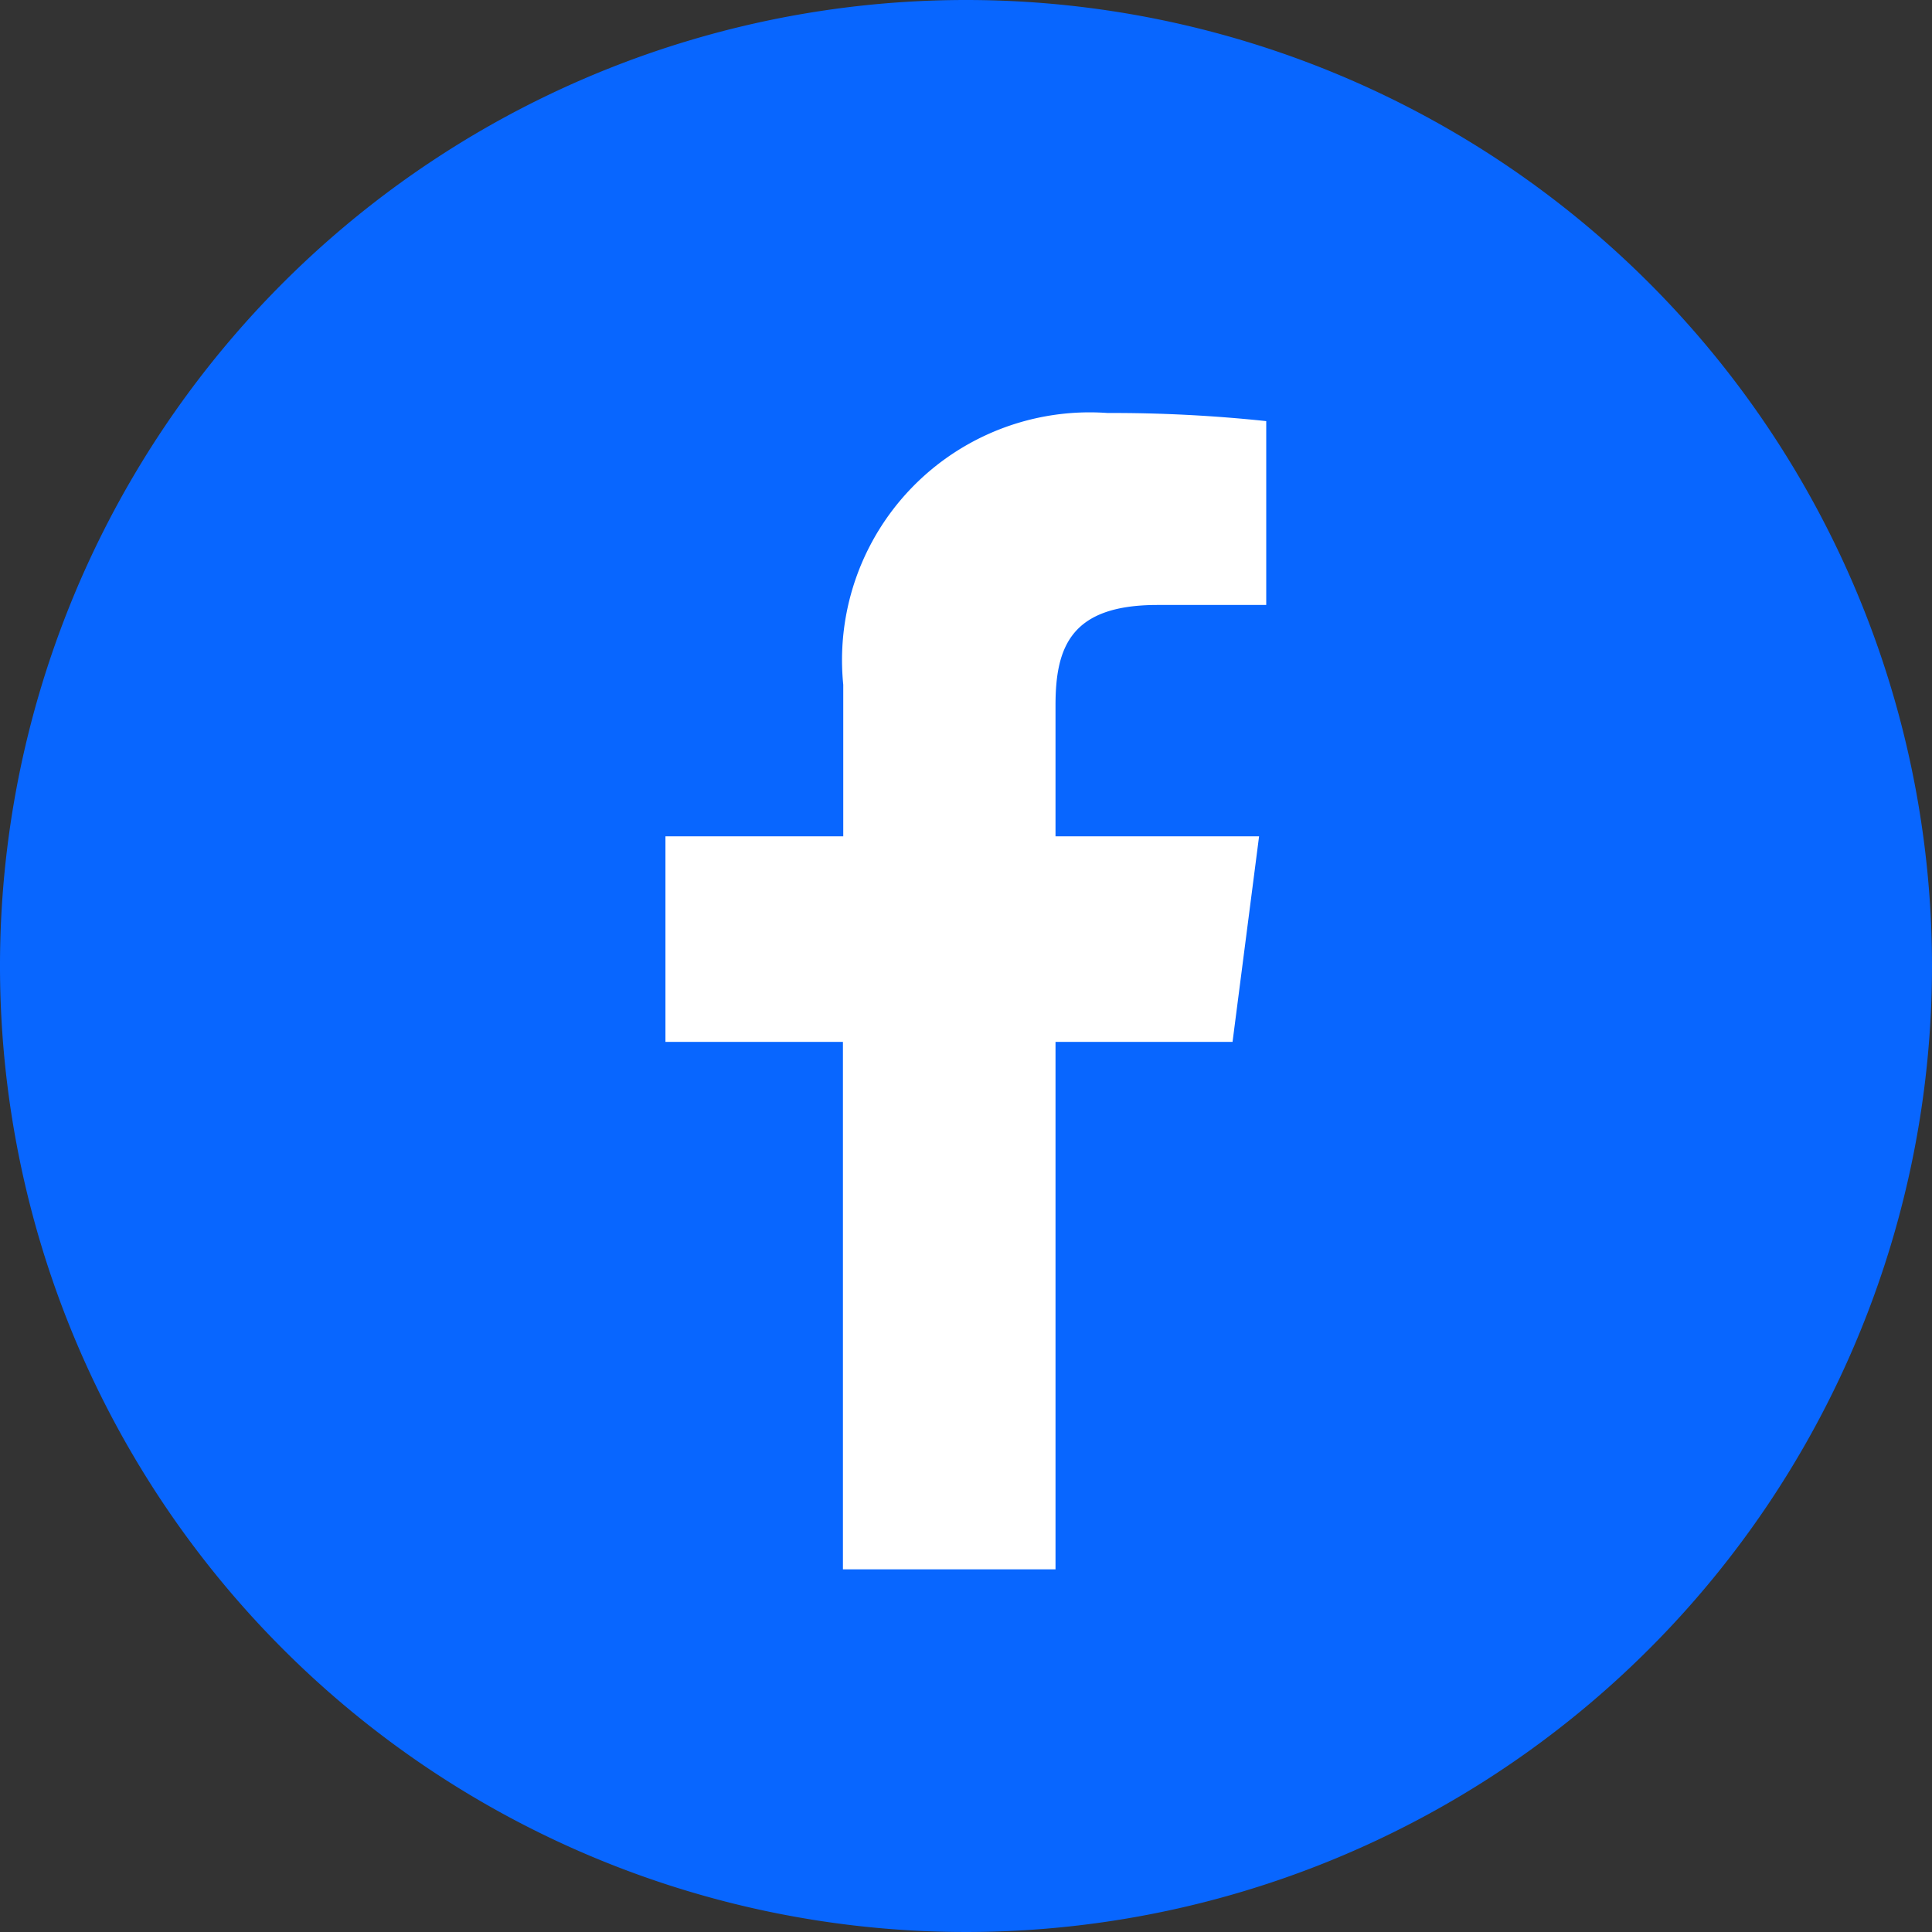 <svg xmlns="http://www.w3.org/2000/svg" width="30" height="30" viewBox="0 0 30 30">
  <rect x="0" y="0" width="30" height="30" fill="#333333" stroke="none"/>
  <g id="组_6" data-name="组 6" transform="translate(-106.364)">
    <path id="路径_16" data-name="路径 16" d="M420,15A15,15,0,1,1,405,0a15,15,0,0,1,15,15" transform="translate(-283.636)" fill="#0866ff"/>
    <path id="路径_17" data-name="路径 17" d="M433.957,41.47V33.279h2.749l.412-3.192h-3.161V28.049c0-.924.257-1.554,1.582-1.554h1.69V23.64a22.651,22.651,0,0,0-2.463-.126,3.846,3.846,0,0,0-4.105,4.219v2.354H427.9v3.192h2.756V41.47Z" transform="translate(-311.203 -17.101)" fill="#fff"/>
  </g>
</svg>

